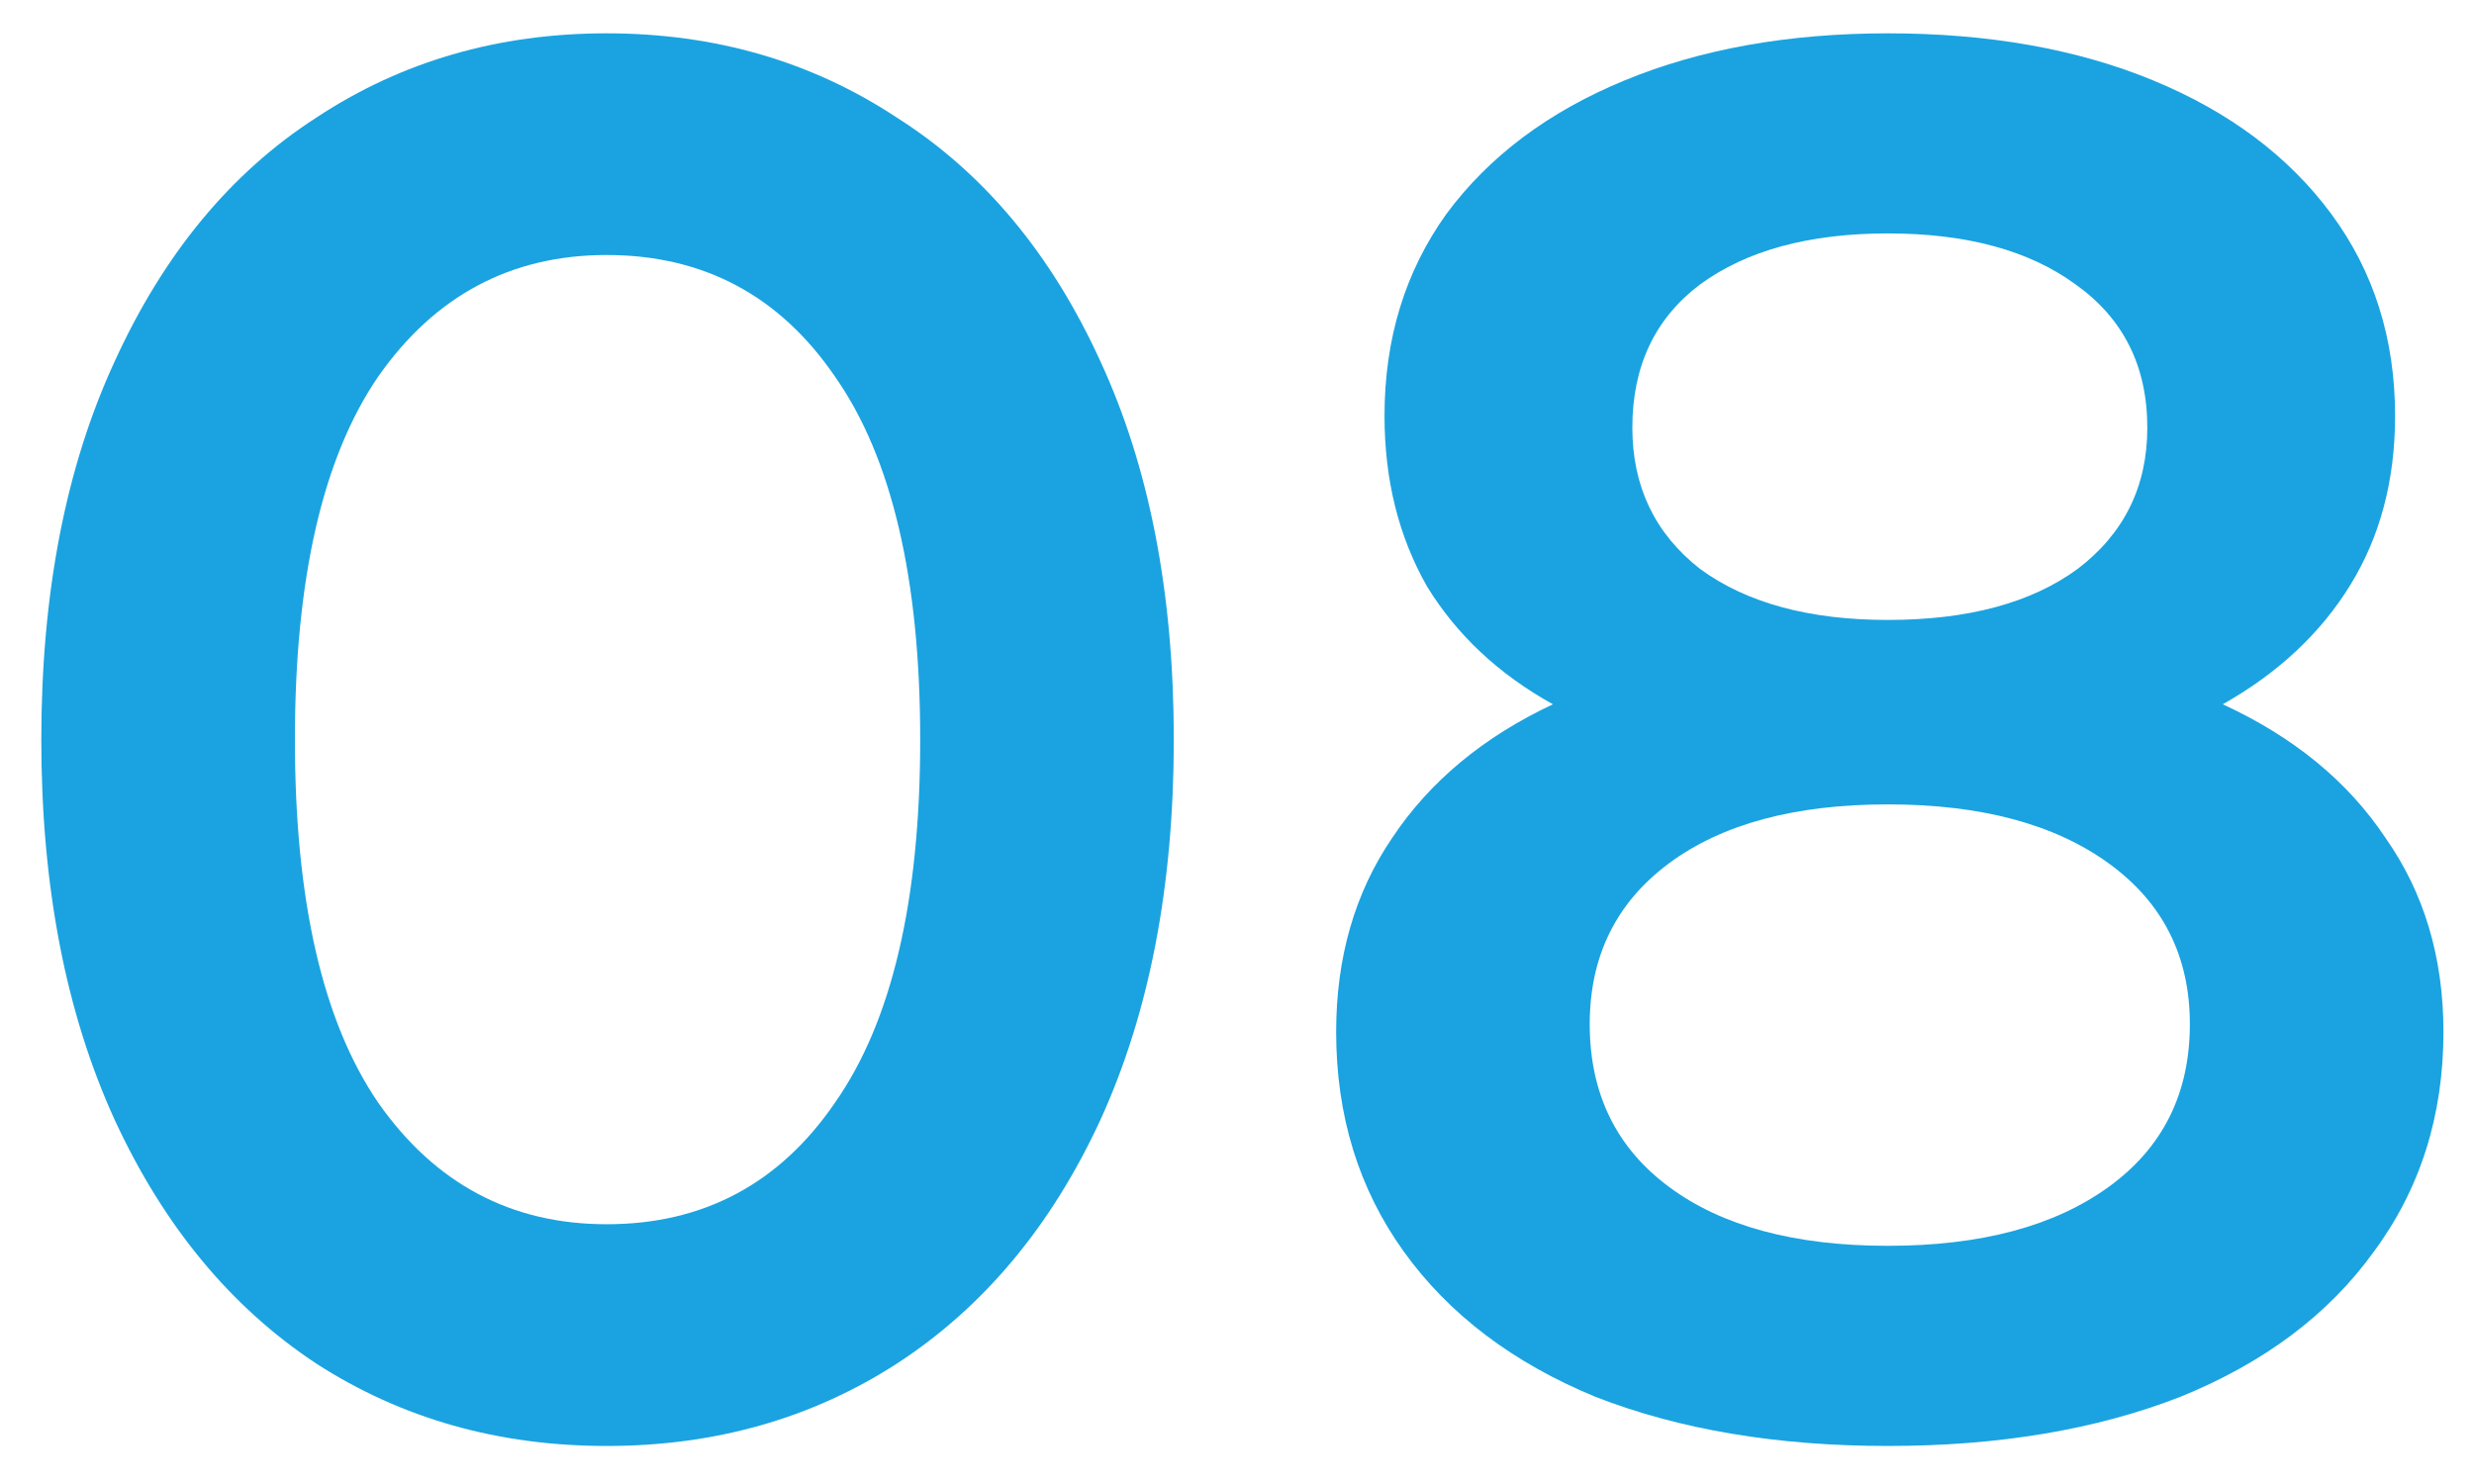 <svg width="40" height="24" viewBox="0 0 40 24" fill="none" xmlns="http://www.w3.org/2000/svg">
    <path d="M9.808 23.385C8.055 23.385 6.49 22.941 5.113 22.052C3.735 21.142 2.65 19.831 1.857 18.117C1.064 16.383 0.668 14.331 0.668 11.962C0.668 9.592 1.064 7.551 1.857 5.838C2.65 4.103 3.735 2.791 5.113 1.903C6.49 0.993 8.055 0.539 9.808 0.539C11.56 0.539 13.125 0.993 14.502 1.903C15.901 2.791 16.996 4.103 17.789 5.838C18.582 7.551 18.978 9.592 18.978 11.962C18.978 14.331 18.582 16.383 17.789 18.117C16.996 19.831 15.901 21.142 14.502 22.052C13.125 22.941 11.56 23.385 9.808 23.385ZM9.808 19.799C11.373 19.799 12.604 19.143 13.501 17.832C14.419 16.52 14.878 14.564 14.878 11.962C14.878 9.36 14.419 7.403 13.501 6.091C12.604 4.78 11.373 4.124 9.808 4.124C8.263 4.124 7.032 4.78 6.114 6.091C5.217 7.403 4.768 9.36 4.768 11.962C4.768 14.564 5.217 16.52 6.114 17.832C7.032 19.143 8.263 19.799 9.808 19.799Z" fill="#1AA3E0"/>
    <path d="M35.938 11.39C37.086 11.919 37.962 12.639 38.567 13.548C39.193 14.437 39.506 15.484 39.506 16.689C39.506 18.043 39.131 19.228 38.38 20.243C37.649 21.259 36.606 22.041 35.25 22.591C33.893 23.12 32.318 23.385 30.523 23.385C28.729 23.385 27.153 23.12 25.797 22.591C24.462 22.041 23.429 21.259 22.698 20.243C21.968 19.228 21.603 18.043 21.603 16.689C21.603 15.484 21.905 14.437 22.511 13.548C23.116 12.639 23.982 11.919 25.108 11.39C24.232 10.904 23.554 10.269 23.074 9.487C22.615 8.683 22.385 7.763 22.385 6.726C22.385 5.478 22.719 4.389 23.387 3.458C24.076 2.527 25.035 1.808 26.267 1.3C27.498 0.792 28.917 0.539 30.523 0.539C32.151 0.539 33.58 0.792 34.812 1.3C36.043 1.808 37.002 2.527 37.691 3.458C38.38 4.389 38.724 5.478 38.724 6.726C38.724 7.763 38.484 8.672 38.004 9.455C37.524 10.238 36.836 10.883 35.938 11.39ZM30.523 3.775C29.25 3.775 28.238 4.05 27.487 4.6C26.757 5.15 26.392 5.922 26.392 6.916C26.392 7.868 26.757 8.63 27.487 9.201C28.238 9.751 29.25 10.026 30.523 10.026C31.817 10.026 32.84 9.751 33.591 9.201C34.342 8.63 34.718 7.868 34.718 6.916C34.718 5.922 34.331 5.15 33.559 4.6C32.808 4.05 31.796 3.775 30.523 3.775ZM30.523 20.148C32.026 20.148 33.215 19.831 34.092 19.196C34.968 18.562 35.406 17.684 35.406 16.563C35.406 15.463 34.968 14.595 34.092 13.961C33.215 13.326 32.026 13.009 30.523 13.009C29.021 13.009 27.842 13.326 26.986 13.961C26.131 14.595 25.703 15.463 25.703 16.563C25.703 17.684 26.131 18.562 26.986 19.196C27.842 19.831 29.021 20.148 30.523 20.148Z" fill="#1AA3E0"/>
</svg>
